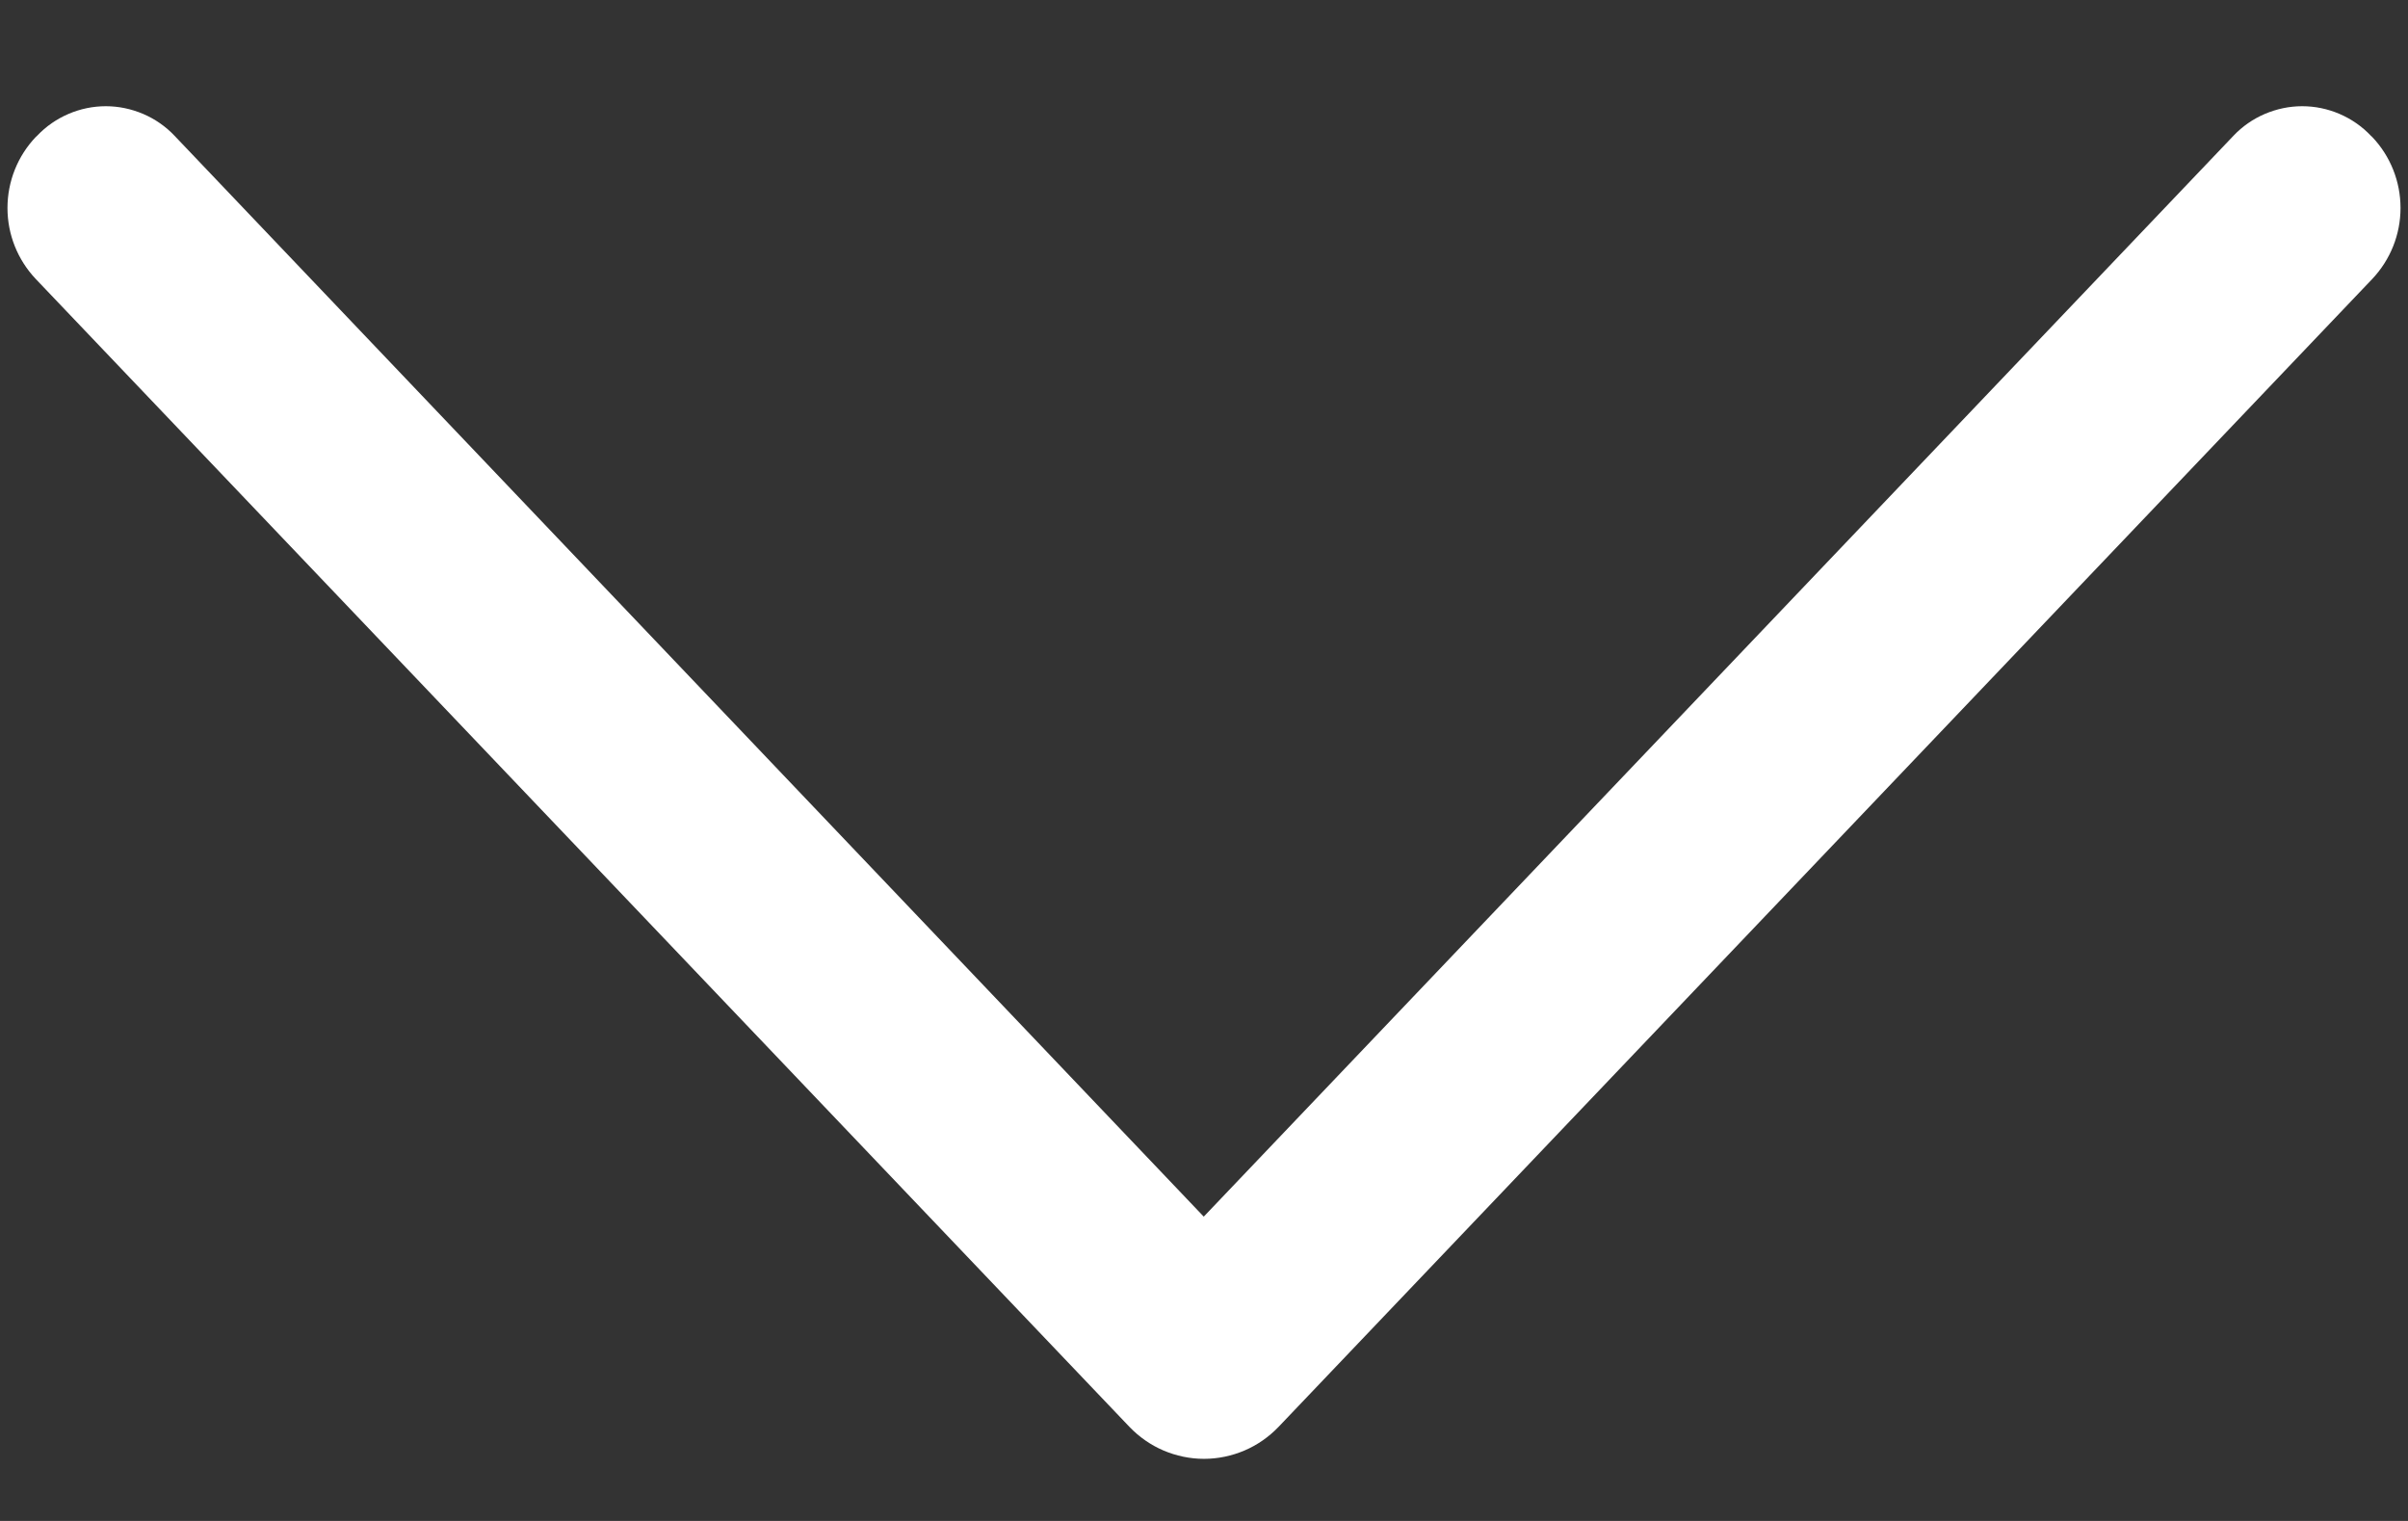 <svg width="19" height="12" viewBox="0 0 19 12" fill="none" xmlns="http://www.w3.org/2000/svg">
<rect x="0" y="0" width="19" height="12" fill="#333333" stroke="none"/>
<path d="M10.088 11.258L18.717 2.202C18.861 2.05 18.941 1.85 18.941 1.641C18.941 1.432 18.861 1.231 18.717 1.08L18.707 1.071C18.637 0.997 18.553 0.939 18.46 0.899C18.367 0.859 18.267 0.838 18.165 0.838C18.064 0.838 17.964 0.859 17.87 0.899C17.777 0.939 17.693 0.997 17.623 1.071L9.498 9.599L1.377 1.071C1.307 0.997 1.223 0.939 1.13 0.899C1.036 0.859 0.936 0.838 0.835 0.838C0.733 0.838 0.633 0.859 0.54 0.899C0.447 0.939 0.363 0.997 0.293 1.071L0.283 1.08C0.139 1.231 0.059 1.432 0.059 1.641C0.059 1.85 0.139 2.05 0.283 2.202L8.912 11.258C8.988 11.337 9.079 11.401 9.18 11.444C9.281 11.487 9.39 11.51 9.5 11.51C9.61 11.51 9.719 11.487 9.82 11.444C9.921 11.401 10.012 11.337 10.088 11.258Z" fill="white"/>
</svg>
